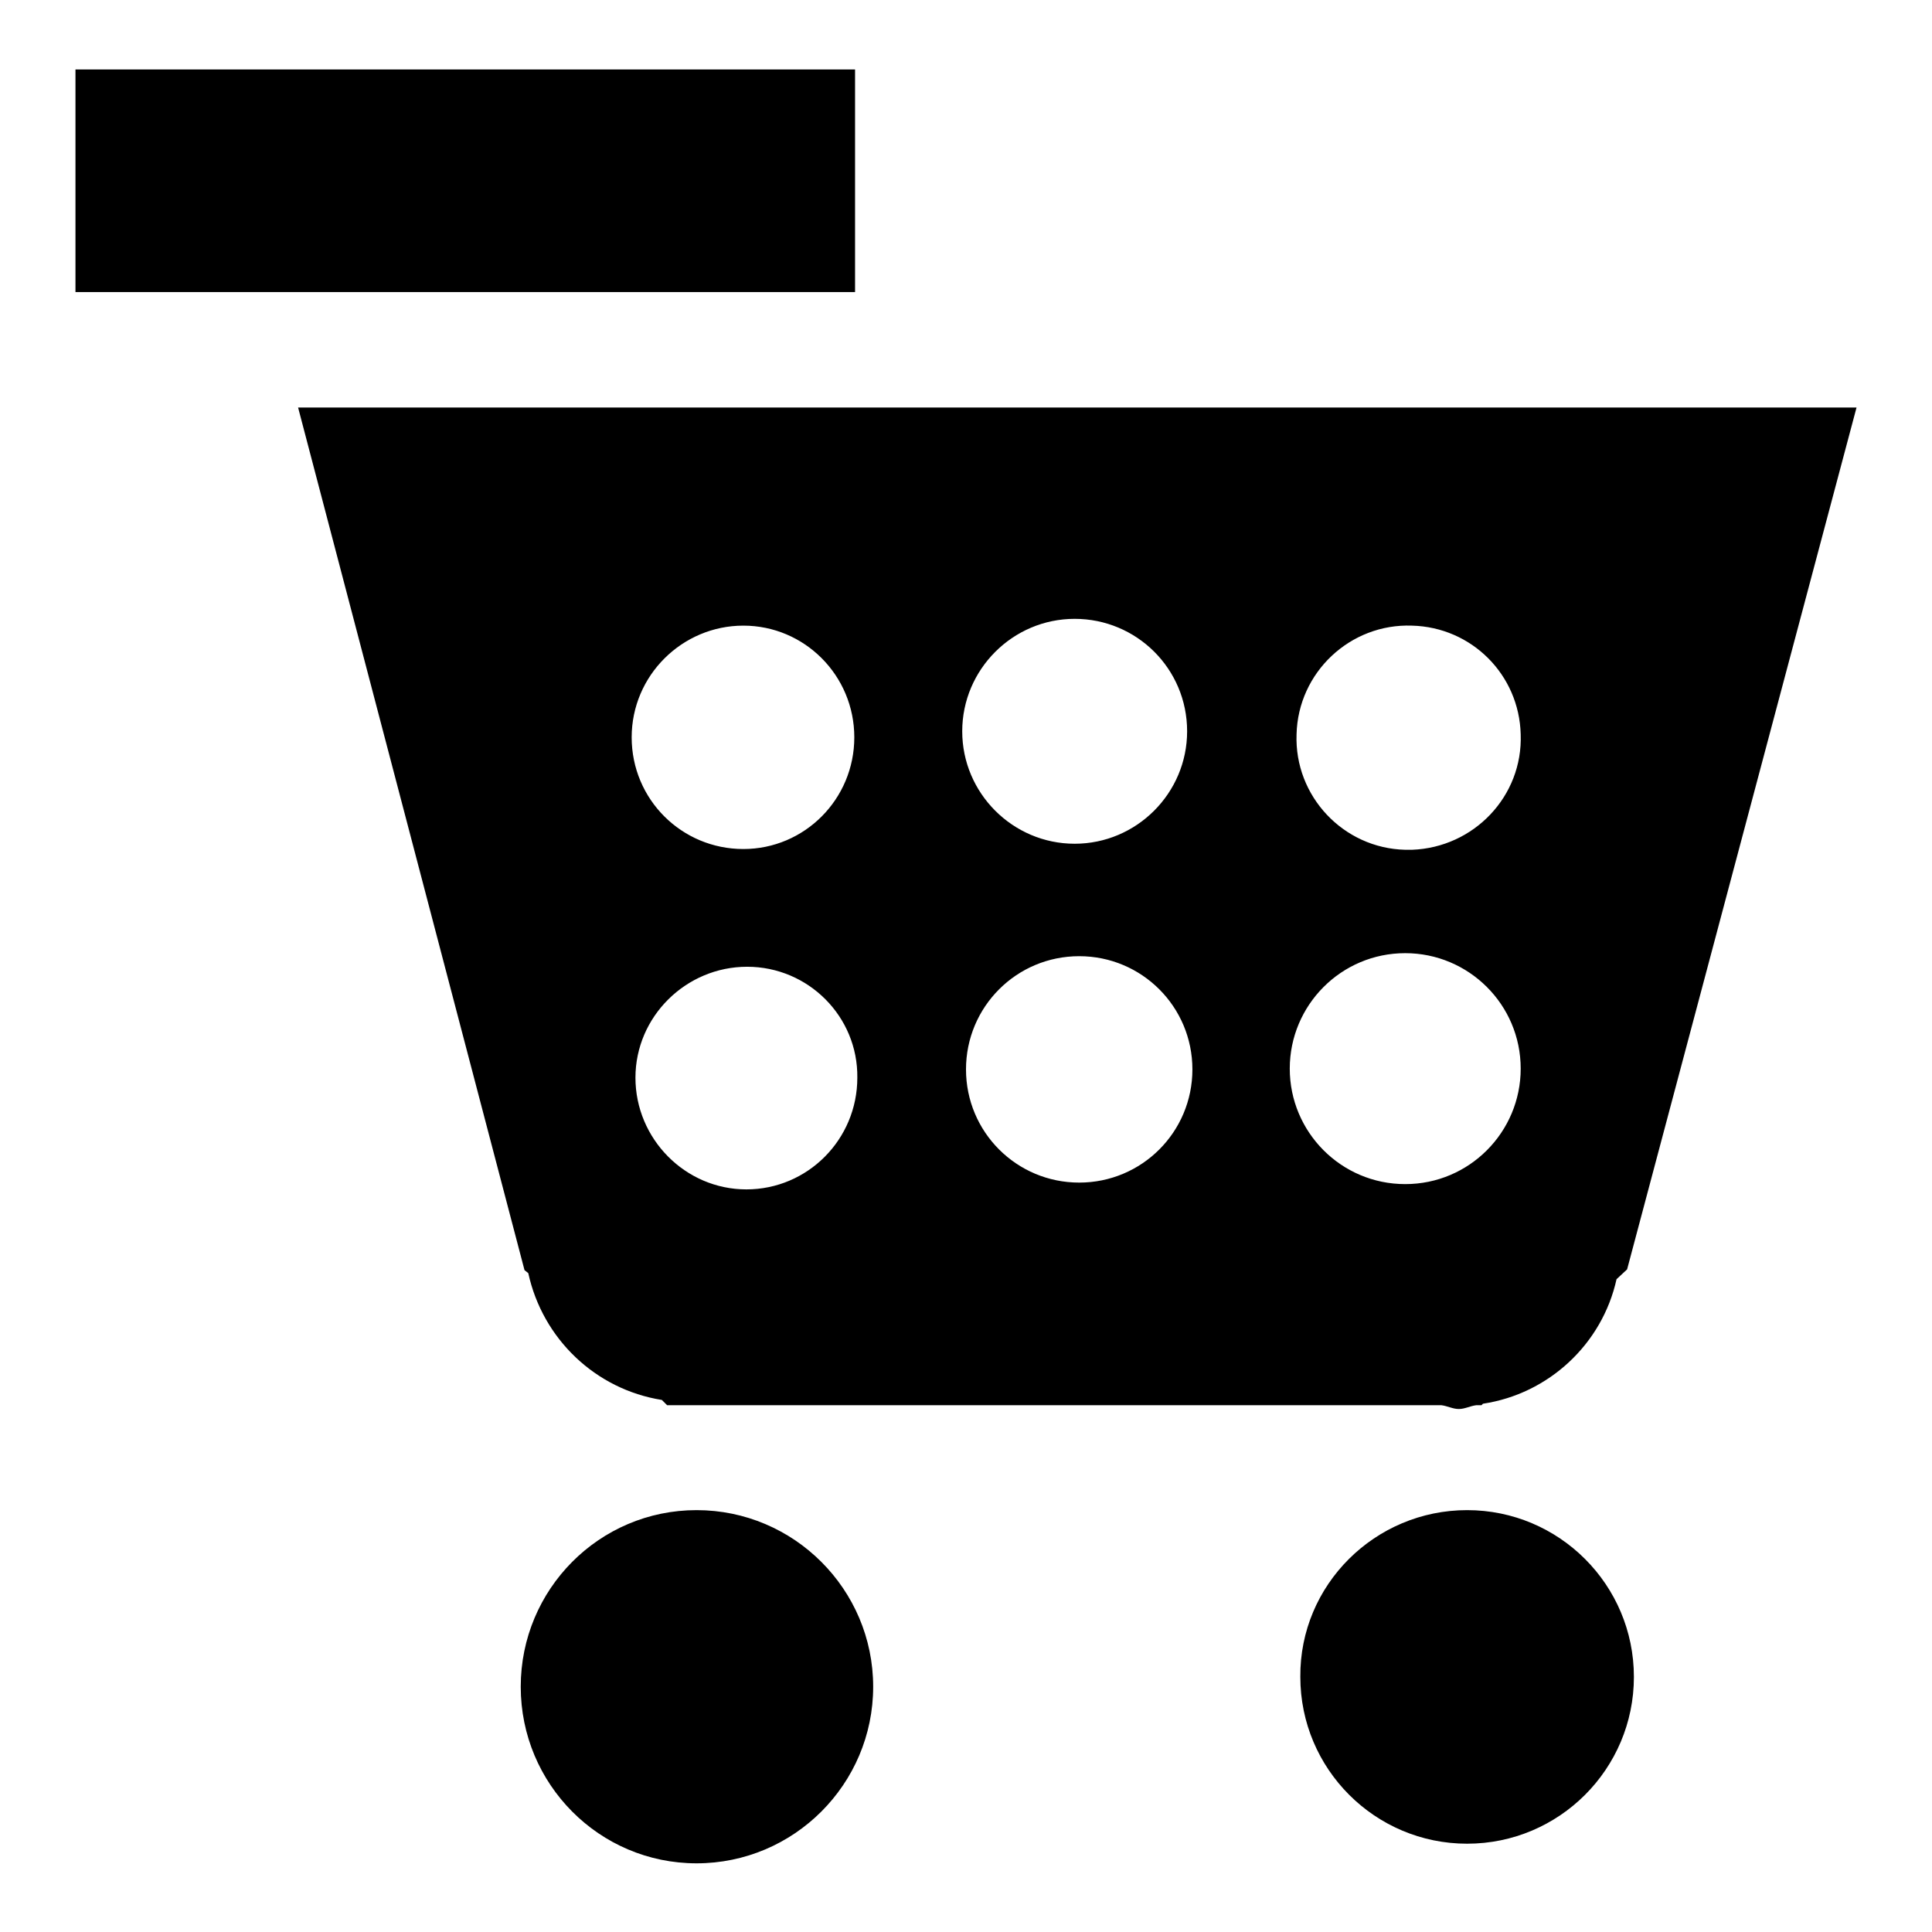 <?xml version="1.0" encoding="utf-8"?>
<!-- Svg Vector Icons : http://www.onlinewebfonts.com/icon -->
<!DOCTYPE svg PUBLIC "-//W3C//DTD SVG 1.1//EN" "http://www.w3.org/Graphics/SVG/1.1/DTD/svg11.dtd">
<svg version="1.1" xmlns="http://www.w3.org/2000/svg" xmlns:xlink="http://www.w3.org/1999/xlink" x="0px" y="0px" viewBox="0 0 256 256" enable-background="new 0 0 256 256" xml:space="preserve">
<g> <path fill="#000000" d="M10,9.2h103.3v29.5H10V9.2z M215.6,168.2l-1.4,1.3c-1.9,8.6-9,15.2-17.7,16.5l-0.2,0.2h-0.7 c-0.8,0.1-1.5,0.5-2.3,0.5c-0.8,0-1.5-0.4-2.3-0.5H88.4l-0.7-0.7c-8.8-1.4-15.8-8.1-17.7-16.8l-0.5-0.4l-30-114.3H246L215.6,168.2z  M98.5,82.9c-8.1,0-14.8,6.6-14.8,14.8s6.6,14.8,14.8,14.8c8.1,0,14.7-6.6,14.7-14.8C113.2,89.5,106.6,82.9,98.5,82.9z M99,128.1 c-8.1,0-14.8,6.6-14.8,14.7c0,8.1,6.6,14.8,14.7,14.8c0,0,0,0,0,0c8.1,0,14.7-6.6,14.7-14.8C113.7,134.7,107.1,128.1,99,128.1z  M142.4,82c-8.2,0-14.9,6.7-14.9,14.9c0,8.2,6.7,14.9,14.9,14.9c8.2,0,14.9-6.7,14.9-14.9C157.3,88.6,150.6,82,142.4,82z  M143,126.7c-8.3,0-15,6.7-15,15c0,8.3,6.7,15,15,15c8.3,0,15-6.7,15-15C158,133.4,151.3,126.7,143,126.7z M186.2,156.9 c8.5,0,15.3-6.9,15.3-15.3c0-8.5-6.9-15.3-15.3-15.3c-8.5,0-15.3,6.9-15.3,15.3C170.9,150,177.7,156.9,186.2,156.9z M187.1,82.9 c-8.2-0.3-15.1,6.2-15.3,14.4c-0.3,8.2,6.2,15.1,14.4,15.3c0.3,0,0.6,0,0.9,0c8.2-0.3,14.7-7.1,14.4-15.3 C201.3,89.4,195,83.1,187.1,82.9L187.1,82.9z M92.3,200.1c12.9,0,23.4,10.5,23.4,23.4s-10.5,23.4-23.4,23.4S69,236.4,69,223.5 S79.4,200.1,92.3,200.1z M194.4,200.1c12.2,0,22.1,9.9,22.1,22.1c0,12.2-9.9,22.1-22.1,22.1c-12.2,0-22.1-9.9-22.1-22.1 C172.2,210,182.2,200.1,194.4,200.1z"/></g>
</svg>